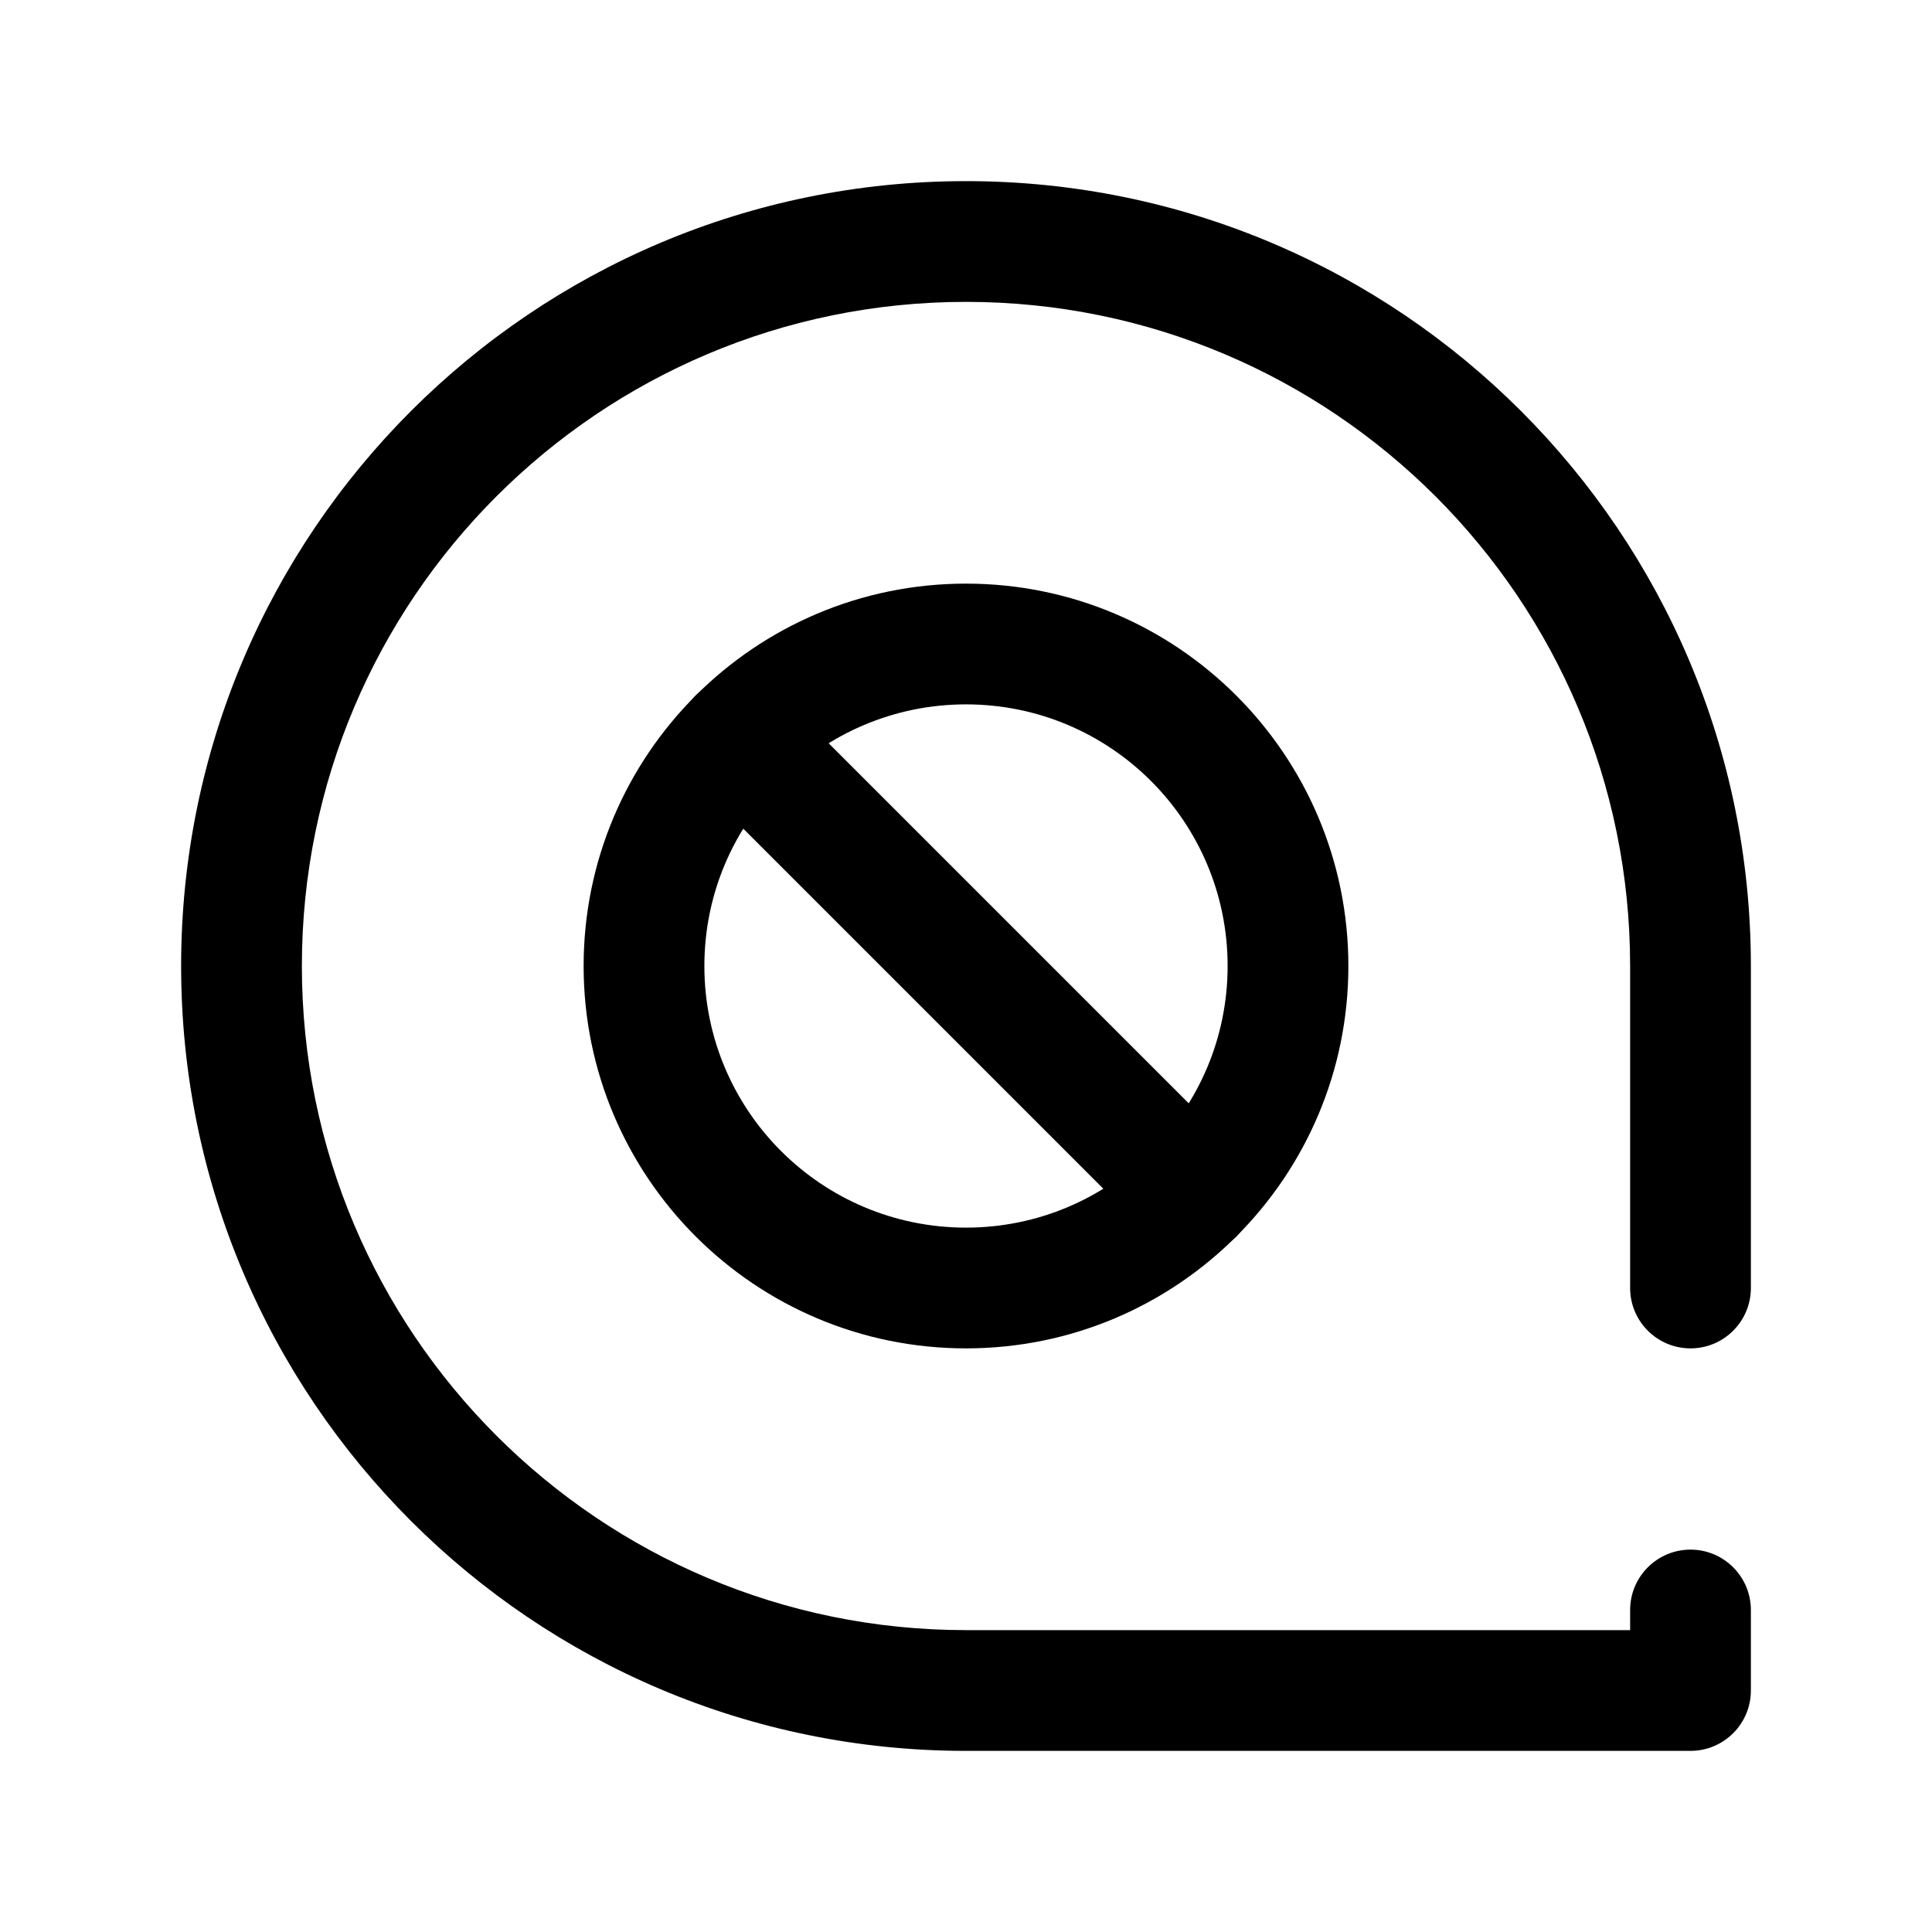 <svg fill="none" height="24" viewBox="0 0 24 24" width="24" xmlns="http://www.w3.org/2000/svg"><g clip-rule="evenodd" fill="#000" fill-rule="evenodd"><path d="m2.25 12c0-5.385 4.365-9.75 9.75-9.75 5.385 0 9.75 4.365 9.75 9.75v4c0 .414-.336.75-.75.75s-.75-.336-.75-.75v-4c0-4.556-3.694-8.25-8.25-8.25-4.556 0-8.25 3.694-8.25 8.25 0 4.556 3.694 8.25 8.25 8.25h8.25v-.25c0-.414.336-.75.75-.75s.75.336.75.75v1c0 .414-.336.75-.75.75h-9c-5.385 0-9.75-4.365-9.75-9.75z"/><path d="m12 8.75c-1.795 0-3.25 1.455-3.25 3.25s1.455 3.25 3.25 3.25 3.25-1.455 3.25-3.25-1.455-3.25-3.25-3.25zm-4.75 3.25c0-2.623 2.127-4.75 4.75-4.75 2.623 0 4.75 2.127 4.75 4.75 0 2.623-2.127 4.75-4.75 4.75-2.623 0-4.75-2.127-4.75-4.75z"/><path d="m8.641 8.641c.293-.293.768-.293 1.061 0l5.657 5.657c.293.293.293.768 0 1.061s-.768.293-1.061 0l-5.657-5.657c-.293-.293-.293-.768 0-1.061z"/></g></svg>